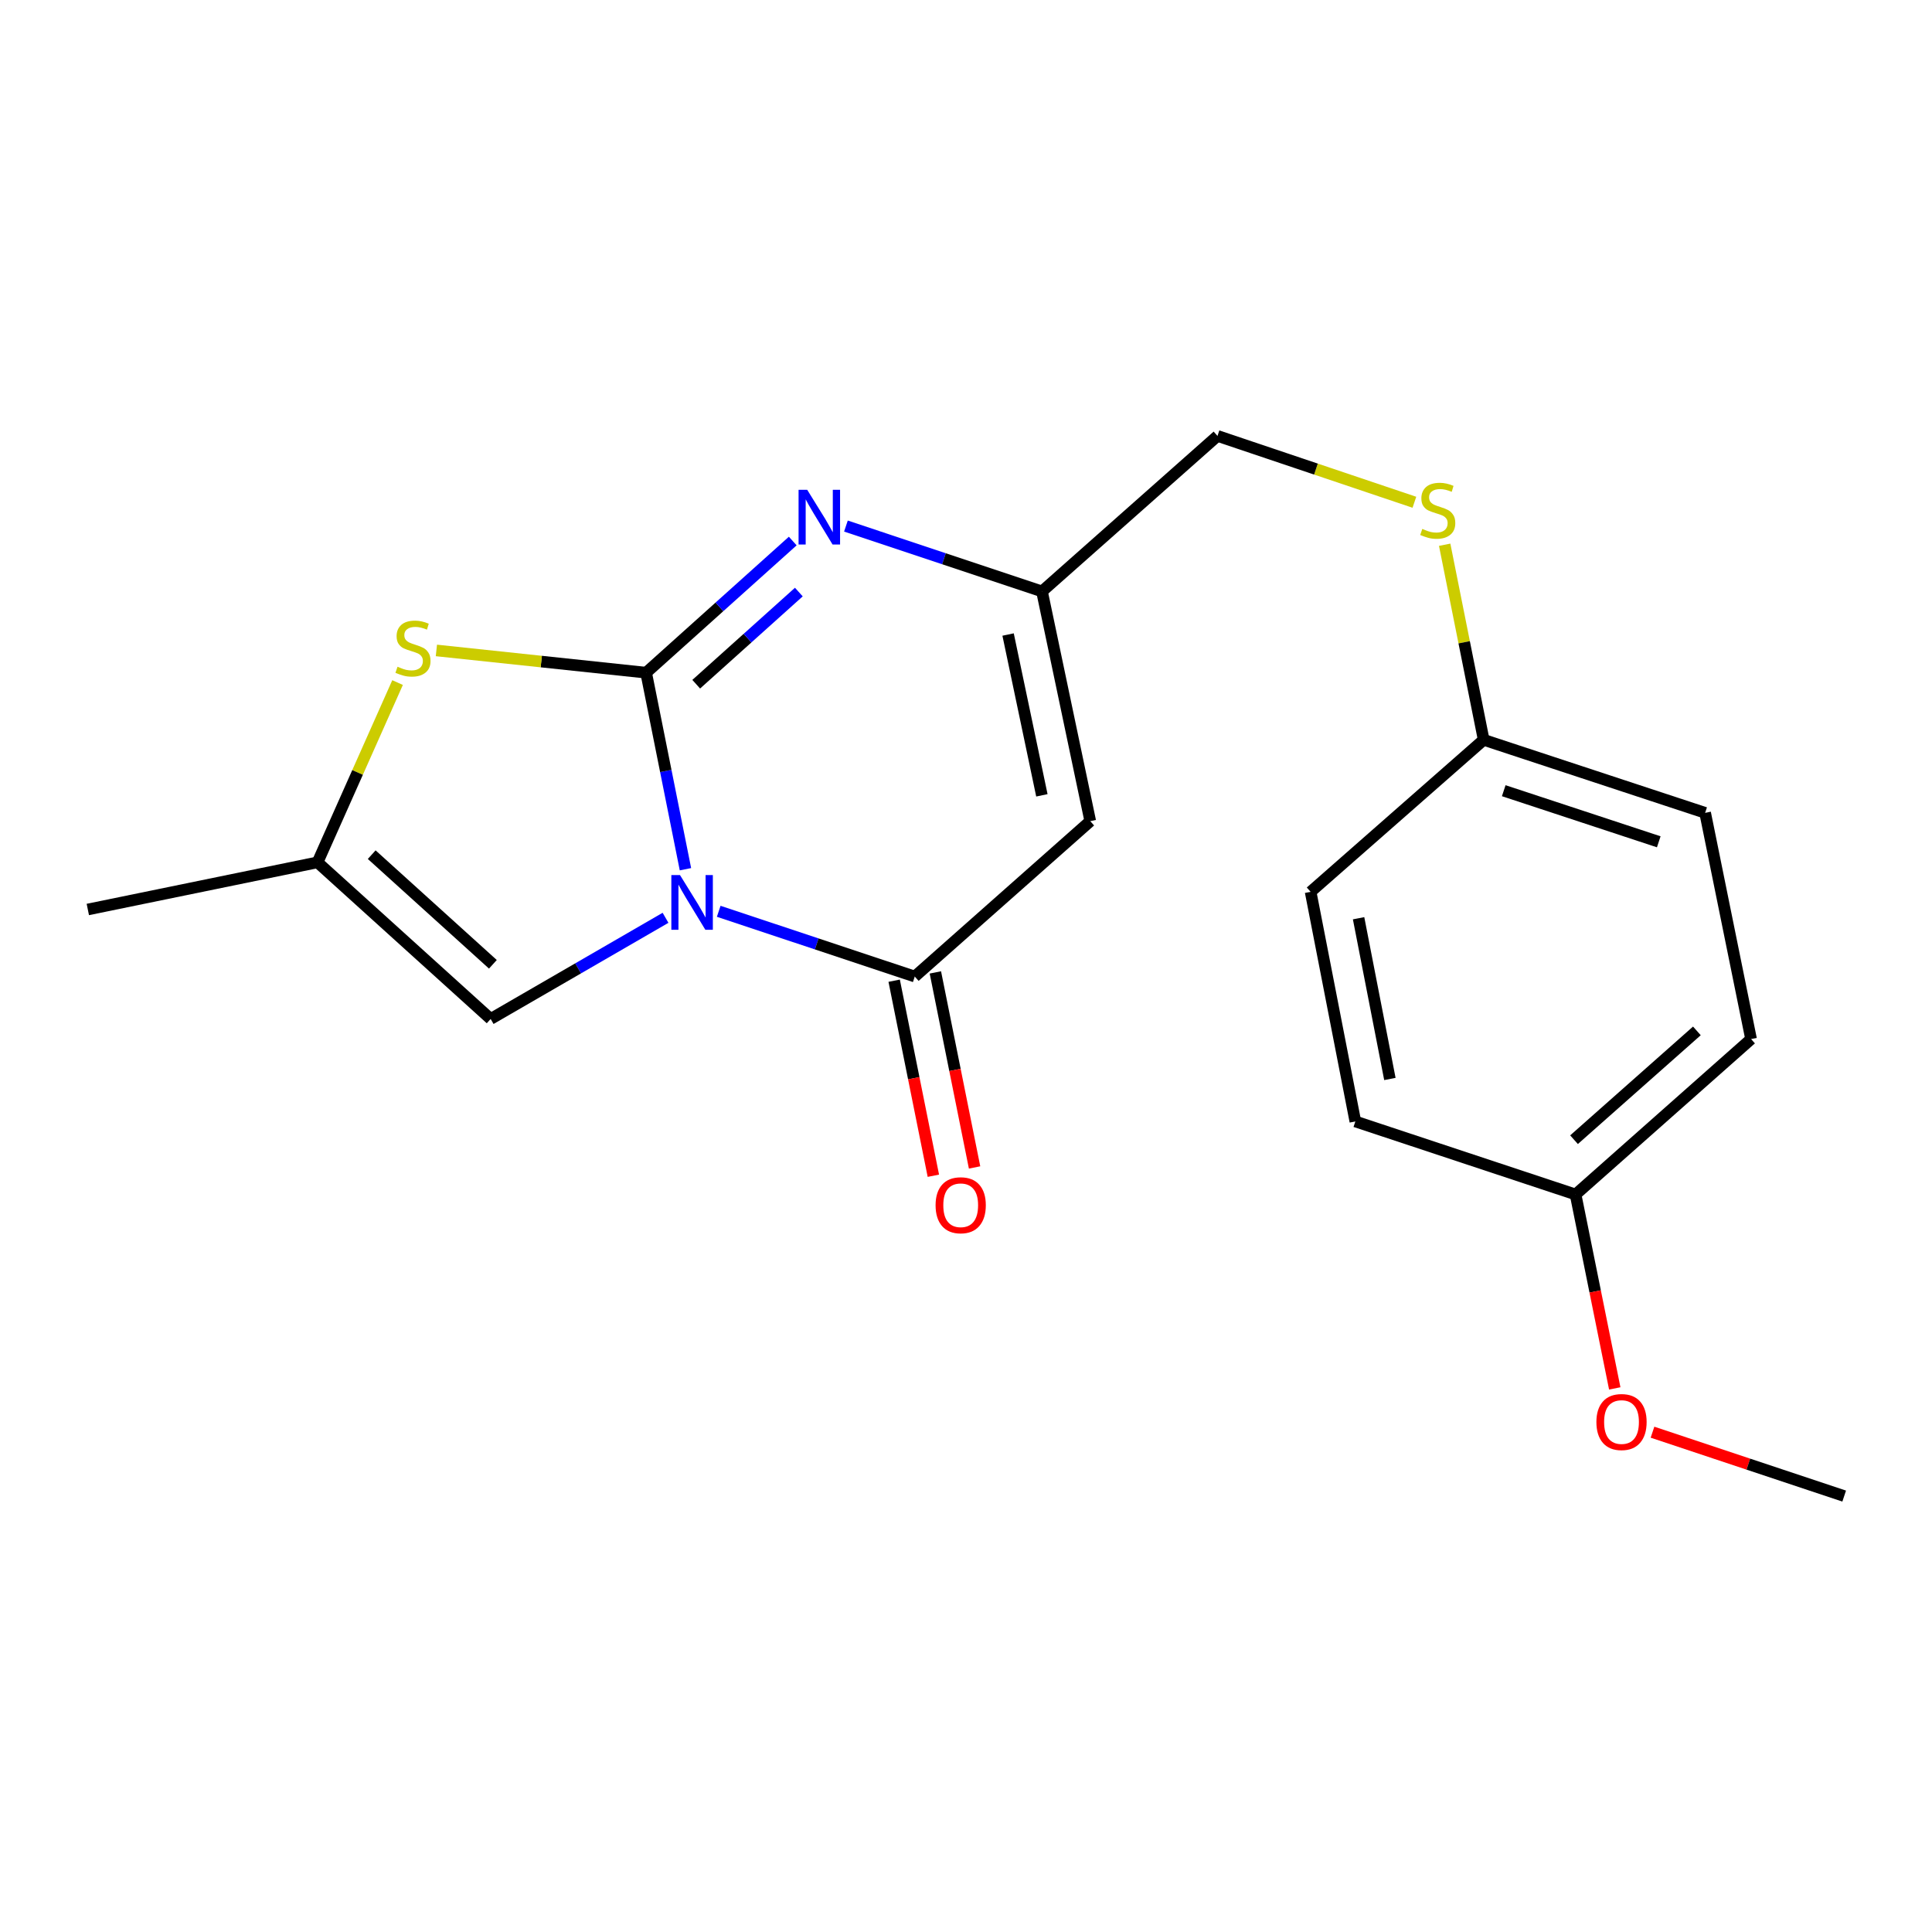 <?xml version='1.0' encoding='iso-8859-1'?>
<svg version='1.1' baseProfile='full'
              xmlns='http://www.w3.org/2000/svg'
                      xmlns:rdkit='http://www.rdkit.org/xml'
                      xmlns:xlink='http://www.w3.org/1999/xlink'
                  xml:space='preserve'
width='1000px' height='1000px' viewBox='0 0 1000 1000'>
<!-- END OF HEADER -->
<rect style='opacity:1.0;fill:#FFFFFF;stroke:none' width='1000' height='1000' x='0' y='0'> </rect>
<path class='bond-0' d='M 354.788,449.906 L 344.614,399.045' style='fill:none;fill-rule:evenodd;stroke:#0000FF;stroke-width:6px;stroke-linecap:butt;stroke-linejoin:miter;stroke-opacity:1' />
<path class='bond-0' d='M 344.614,399.045 L 334.439,348.183' style='fill:none;fill-rule:evenodd;stroke:#000000;stroke-width:6px;stroke-linecap:butt;stroke-linejoin:miter;stroke-opacity:1' />
<path class='bond-1' d='M 372.004,471.684 L 422.742,488.574' style='fill:none;fill-rule:evenodd;stroke:#0000FF;stroke-width:6px;stroke-linecap:butt;stroke-linejoin:miter;stroke-opacity:1' />
<path class='bond-1' d='M 422.742,488.574 L 473.48,505.463' style='fill:none;fill-rule:evenodd;stroke:#000000;stroke-width:6px;stroke-linecap:butt;stroke-linejoin:miter;stroke-opacity:1' />
<path class='bond-5' d='M 344.476,475.053 L 299.219,501.234' style='fill:none;fill-rule:evenodd;stroke:#0000FF;stroke-width:6px;stroke-linecap:butt;stroke-linejoin:miter;stroke-opacity:1' />
<path class='bond-5' d='M 299.219,501.234 L 253.962,527.414' style='fill:none;fill-rule:evenodd;stroke:#000000;stroke-width:6px;stroke-linecap:butt;stroke-linejoin:miter;stroke-opacity:1' />
<path class='bond-2' d='M 334.439,348.183 L 372.383,314.112' style='fill:none;fill-rule:evenodd;stroke:#000000;stroke-width:6px;stroke-linecap:butt;stroke-linejoin:miter;stroke-opacity:1' />
<path class='bond-2' d='M 372.383,314.112 L 410.327,280.041' style='fill:none;fill-rule:evenodd;stroke:#0000FF;stroke-width:6px;stroke-linecap:butt;stroke-linejoin:miter;stroke-opacity:1' />
<path class='bond-2' d='M 360.359,354.15 L 386.92,330.301' style='fill:none;fill-rule:evenodd;stroke:#000000;stroke-width:6px;stroke-linecap:butt;stroke-linejoin:miter;stroke-opacity:1' />
<path class='bond-2' d='M 386.92,330.301 L 413.48,306.451' style='fill:none;fill-rule:evenodd;stroke:#0000FF;stroke-width:6px;stroke-linecap:butt;stroke-linejoin:miter;stroke-opacity:1' />
<path class='bond-4' d='M 334.439,348.183 L 280.156,342.425' style='fill:none;fill-rule:evenodd;stroke:#000000;stroke-width:6px;stroke-linecap:butt;stroke-linejoin:miter;stroke-opacity:1' />
<path class='bond-4' d='M 280.156,342.425 L 225.873,336.667' style='fill:none;fill-rule:evenodd;stroke:#CCCC00;stroke-width:6px;stroke-linecap:butt;stroke-linejoin:miter;stroke-opacity:1' />
<path class='bond-3' d='M 473.48,505.463 L 564.317,425.022' style='fill:none;fill-rule:evenodd;stroke:#000000;stroke-width:6px;stroke-linecap:butt;stroke-linejoin:miter;stroke-opacity:1' />
<path class='bond-8' d='M 462.815,507.607 L 472.961,558.083' style='fill:none;fill-rule:evenodd;stroke:#000000;stroke-width:6px;stroke-linecap:butt;stroke-linejoin:miter;stroke-opacity:1' />
<path class='bond-8' d='M 472.961,558.083 L 483.106,608.558' style='fill:none;fill-rule:evenodd;stroke:#FF0000;stroke-width:6px;stroke-linecap:butt;stroke-linejoin:miter;stroke-opacity:1' />
<path class='bond-8' d='M 484.146,503.32 L 494.291,553.795' style='fill:none;fill-rule:evenodd;stroke:#000000;stroke-width:6px;stroke-linecap:butt;stroke-linejoin:miter;stroke-opacity:1' />
<path class='bond-8' d='M 494.291,553.795 L 504.437,604.27' style='fill:none;fill-rule:evenodd;stroke:#FF0000;stroke-width:6px;stroke-linecap:butt;stroke-linejoin:miter;stroke-opacity:1' />
<path class='bond-21' d='M 437.856,272.286 L 488.594,289.202' style='fill:none;fill-rule:evenodd;stroke:#0000FF;stroke-width:6px;stroke-linecap:butt;stroke-linejoin:miter;stroke-opacity:1' />
<path class='bond-21' d='M 488.594,289.202 L 539.332,306.119' style='fill:none;fill-rule:evenodd;stroke:#000000;stroke-width:6px;stroke-linecap:butt;stroke-linejoin:miter;stroke-opacity:1' />
<path class='bond-6' d='M 564.317,425.022 L 539.332,306.119' style='fill:none;fill-rule:evenodd;stroke:#000000;stroke-width:6px;stroke-linecap:butt;stroke-linejoin:miter;stroke-opacity:1' />
<path class='bond-6' d='M 539.277,411.661 L 521.788,328.428' style='fill:none;fill-rule:evenodd;stroke:#000000;stroke-width:6px;stroke-linecap:butt;stroke-linejoin:miter;stroke-opacity:1' />
<path class='bond-20' d='M 205.782,353.299 L 185.07,399.821' style='fill:none;fill-rule:evenodd;stroke:#CCCC00;stroke-width:6px;stroke-linecap:butt;stroke-linejoin:miter;stroke-opacity:1' />
<path class='bond-20' d='M 185.07,399.821 L 164.358,446.344' style='fill:none;fill-rule:evenodd;stroke:#000000;stroke-width:6px;stroke-linecap:butt;stroke-linejoin:miter;stroke-opacity:1' />
<path class='bond-7' d='M 253.962,527.414 L 164.358,446.344' style='fill:none;fill-rule:evenodd;stroke:#000000;stroke-width:6px;stroke-linecap:butt;stroke-linejoin:miter;stroke-opacity:1' />
<path class='bond-7' d='M 255.118,499.12 L 192.396,442.371' style='fill:none;fill-rule:evenodd;stroke:#000000;stroke-width:6px;stroke-linecap:butt;stroke-linejoin:miter;stroke-opacity:1' />
<path class='bond-10' d='M 539.332,306.119 L 630.169,225.629' style='fill:none;fill-rule:evenodd;stroke:#000000;stroke-width:6px;stroke-linecap:butt;stroke-linejoin:miter;stroke-opacity:1' />
<path class='bond-18' d='M 164.358,446.344 L 45.455,470.749' style='fill:none;fill-rule:evenodd;stroke:#000000;stroke-width:6px;stroke-linecap:butt;stroke-linejoin:miter;stroke-opacity:1' />
<path class='bond-9' d='M 732.089,259.97 L 681.129,242.799' style='fill:none;fill-rule:evenodd;stroke:#CCCC00;stroke-width:6px;stroke-linecap:butt;stroke-linejoin:miter;stroke-opacity:1' />
<path class='bond-9' d='M 681.129,242.799 L 630.169,225.629' style='fill:none;fill-rule:evenodd;stroke:#000000;stroke-width:6px;stroke-linecap:butt;stroke-linejoin:miter;stroke-opacity:1' />
<path class='bond-11' d='M 747.759,281.954 L 757.856,332.444' style='fill:none;fill-rule:evenodd;stroke:#CCCC00;stroke-width:6px;stroke-linecap:butt;stroke-linejoin:miter;stroke-opacity:1' />
<path class='bond-11' d='M 757.856,332.444 L 767.953,382.934' style='fill:none;fill-rule:evenodd;stroke:#000000;stroke-width:6px;stroke-linecap:butt;stroke-linejoin:miter;stroke-opacity:1' />
<path class='bond-13' d='M 767.953,382.934 L 678.373,461.611' style='fill:none;fill-rule:evenodd;stroke:#000000;stroke-width:6px;stroke-linecap:butt;stroke-linejoin:miter;stroke-opacity:1' />
<path class='bond-14' d='M 767.953,382.934 L 882.577,420.719' style='fill:none;fill-rule:evenodd;stroke:#000000;stroke-width:6px;stroke-linecap:butt;stroke-linejoin:miter;stroke-opacity:1' />
<path class='bond-14' d='M 778.335,409.265 L 858.572,435.715' style='fill:none;fill-rule:evenodd;stroke:#000000;stroke-width:6px;stroke-linecap:butt;stroke-linejoin:miter;stroke-opacity:1' />
<path class='bond-12' d='M 815.517,618.263 L 906.353,537.809' style='fill:none;fill-rule:evenodd;stroke:#000000;stroke-width:6px;stroke-linecap:butt;stroke-linejoin:miter;stroke-opacity:1' />
<path class='bond-12' d='M 814.716,589.907 L 878.302,533.59' style='fill:none;fill-rule:evenodd;stroke:#000000;stroke-width:6px;stroke-linecap:butt;stroke-linejoin:miter;stroke-opacity:1' />
<path class='bond-17' d='M 815.517,618.263 L 825.655,668.449' style='fill:none;fill-rule:evenodd;stroke:#000000;stroke-width:6px;stroke-linecap:butt;stroke-linejoin:miter;stroke-opacity:1' />
<path class='bond-17' d='M 825.655,668.449 L 835.793,718.636' style='fill:none;fill-rule:evenodd;stroke:#FF0000;stroke-width:6px;stroke-linecap:butt;stroke-linejoin:miter;stroke-opacity:1' />
<path class='bond-22' d='M 815.517,618.263 L 701.521,580.466' style='fill:none;fill-rule:evenodd;stroke:#000000;stroke-width:6px;stroke-linecap:butt;stroke-linejoin:miter;stroke-opacity:1' />
<path class='bond-16' d='M 678.373,461.611 L 701.521,580.466' style='fill:none;fill-rule:evenodd;stroke:#000000;stroke-width:6px;stroke-linecap:butt;stroke-linejoin:miter;stroke-opacity:1' />
<path class='bond-16' d='M 703.201,475.28 L 719.405,558.478' style='fill:none;fill-rule:evenodd;stroke:#000000;stroke-width:6px;stroke-linecap:butt;stroke-linejoin:miter;stroke-opacity:1' />
<path class='bond-15' d='M 882.577,420.719 L 906.353,537.809' style='fill:none;fill-rule:evenodd;stroke:#000000;stroke-width:6px;stroke-linecap:butt;stroke-linejoin:miter;stroke-opacity:1' />
<path class='bond-19' d='M 855.33,741.303 L 904.938,757.837' style='fill:none;fill-rule:evenodd;stroke:#FF0000;stroke-width:6px;stroke-linecap:butt;stroke-linejoin:miter;stroke-opacity:1' />
<path class='bond-19' d='M 904.938,757.837 L 954.545,774.371' style='fill:none;fill-rule:evenodd;stroke:#000000;stroke-width:6px;stroke-linecap:butt;stroke-linejoin:miter;stroke-opacity:1' />
<path  class='atom-0' d='M 351.967 452.938
L 361.247 467.938
Q 362.167 469.418, 363.647 472.098
Q 365.127 474.778, 365.207 474.938
L 365.207 452.938
L 368.967 452.938
L 368.967 481.258
L 365.087 481.258
L 355.127 464.858
Q 353.967 462.938, 352.727 460.738
Q 351.527 458.538, 351.167 457.858
L 351.167 481.258
L 347.487 481.258
L 347.487 452.938
L 351.967 452.938
' fill='#0000FF'/>
<path  class='atom-3' d='M 417.819 253.533
L 427.099 268.533
Q 428.019 270.013, 429.499 272.693
Q 430.979 275.373, 431.059 275.533
L 431.059 253.533
L 434.819 253.533
L 434.819 281.853
L 430.939 281.853
L 420.979 265.453
Q 419.819 263.533, 418.579 261.333
Q 417.379 259.133, 417.019 258.453
L 417.019 281.853
L 413.339 281.853
L 413.339 253.533
L 417.819 253.533
' fill='#0000FF'/>
<path  class='atom-5' d='M 205.759 345.102
Q 206.079 345.222, 207.399 345.782
Q 208.719 346.342, 210.159 346.702
Q 211.639 347.022, 213.079 347.022
Q 215.759 347.022, 217.319 345.742
Q 218.879 344.422, 218.879 342.142
Q 218.879 340.582, 218.079 339.622
Q 217.319 338.662, 216.119 338.142
Q 214.919 337.622, 212.919 337.022
Q 210.399 336.262, 208.879 335.542
Q 207.399 334.822, 206.319 333.302
Q 205.279 331.782, 205.279 329.222
Q 205.279 325.662, 207.679 323.462
Q 210.119 321.262, 214.919 321.262
Q 218.199 321.262, 221.919 322.822
L 220.999 325.902
Q 217.599 324.502, 215.039 324.502
Q 212.279 324.502, 210.759 325.662
Q 209.239 326.782, 209.279 328.742
Q 209.279 330.262, 210.039 331.182
Q 210.839 332.102, 211.959 332.622
Q 213.119 333.142, 215.039 333.742
Q 217.599 334.542, 219.119 335.342
Q 220.639 336.142, 221.719 337.782
Q 222.839 339.382, 222.839 342.142
Q 222.839 346.062, 220.199 348.182
Q 217.599 350.262, 213.239 350.262
Q 210.719 350.262, 208.799 349.702
Q 206.919 349.182, 204.679 348.262
L 205.759 345.102
' fill='#CCCC00'/>
<path  class='atom-9' d='M 484.256 623.83
Q 484.256 617.03, 487.616 613.23
Q 490.976 609.43, 497.256 609.43
Q 503.536 609.43, 506.896 613.23
Q 510.256 617.03, 510.256 623.83
Q 510.256 630.71, 506.856 634.63
Q 503.456 638.51, 497.256 638.51
Q 491.016 638.51, 487.616 634.63
Q 484.256 630.75, 484.256 623.83
M 497.256 635.31
Q 501.576 635.31, 503.896 632.43
Q 506.256 629.51, 506.256 623.83
Q 506.256 618.27, 503.896 615.47
Q 501.576 612.63, 497.256 612.63
Q 492.936 612.63, 490.576 615.43
Q 488.256 618.23, 488.256 623.83
Q 488.256 629.55, 490.576 632.43
Q 492.936 635.31, 497.256 635.31
' fill='#FF0000'/>
<path  class='atom-10' d='M 736.177 273.762
Q 736.497 273.882, 737.817 274.442
Q 739.137 275.002, 740.577 275.362
Q 742.057 275.682, 743.497 275.682
Q 746.177 275.682, 747.737 274.402
Q 749.297 273.082, 749.297 270.802
Q 749.297 269.242, 748.497 268.282
Q 747.737 267.322, 746.537 266.802
Q 745.337 266.282, 743.337 265.682
Q 740.817 264.922, 739.297 264.202
Q 737.817 263.482, 736.737 261.962
Q 735.697 260.442, 735.697 257.882
Q 735.697 254.322, 738.097 252.122
Q 740.537 249.922, 745.337 249.922
Q 748.617 249.922, 752.337 251.482
L 751.417 254.562
Q 748.017 253.162, 745.457 253.162
Q 742.697 253.162, 741.177 254.322
Q 739.657 255.442, 739.697 257.402
Q 739.697 258.922, 740.457 259.842
Q 741.257 260.762, 742.377 261.282
Q 743.537 261.802, 745.457 262.402
Q 748.017 263.202, 749.537 264.002
Q 751.057 264.802, 752.137 266.442
Q 753.257 268.042, 753.257 270.802
Q 753.257 274.722, 750.617 276.842
Q 748.017 278.922, 743.657 278.922
Q 741.137 278.922, 739.217 278.362
Q 737.337 277.842, 735.097 276.922
L 736.177 273.762
' fill='#CCCC00'/>
<path  class='atom-18' d='M 826.292 736.038
Q 826.292 729.238, 829.652 725.438
Q 833.012 721.638, 839.292 721.638
Q 845.572 721.638, 848.932 725.438
Q 852.292 729.238, 852.292 736.038
Q 852.292 742.918, 848.892 746.838
Q 845.492 750.718, 839.292 750.718
Q 833.052 750.718, 829.652 746.838
Q 826.292 742.958, 826.292 736.038
M 839.292 747.518
Q 843.612 747.518, 845.932 744.638
Q 848.292 741.718, 848.292 736.038
Q 848.292 730.478, 845.932 727.678
Q 843.612 724.838, 839.292 724.838
Q 834.972 724.838, 832.612 727.638
Q 830.292 730.438, 830.292 736.038
Q 830.292 741.758, 832.612 744.638
Q 834.972 747.518, 839.292 747.518
' fill='#FF0000'/>
</svg>
